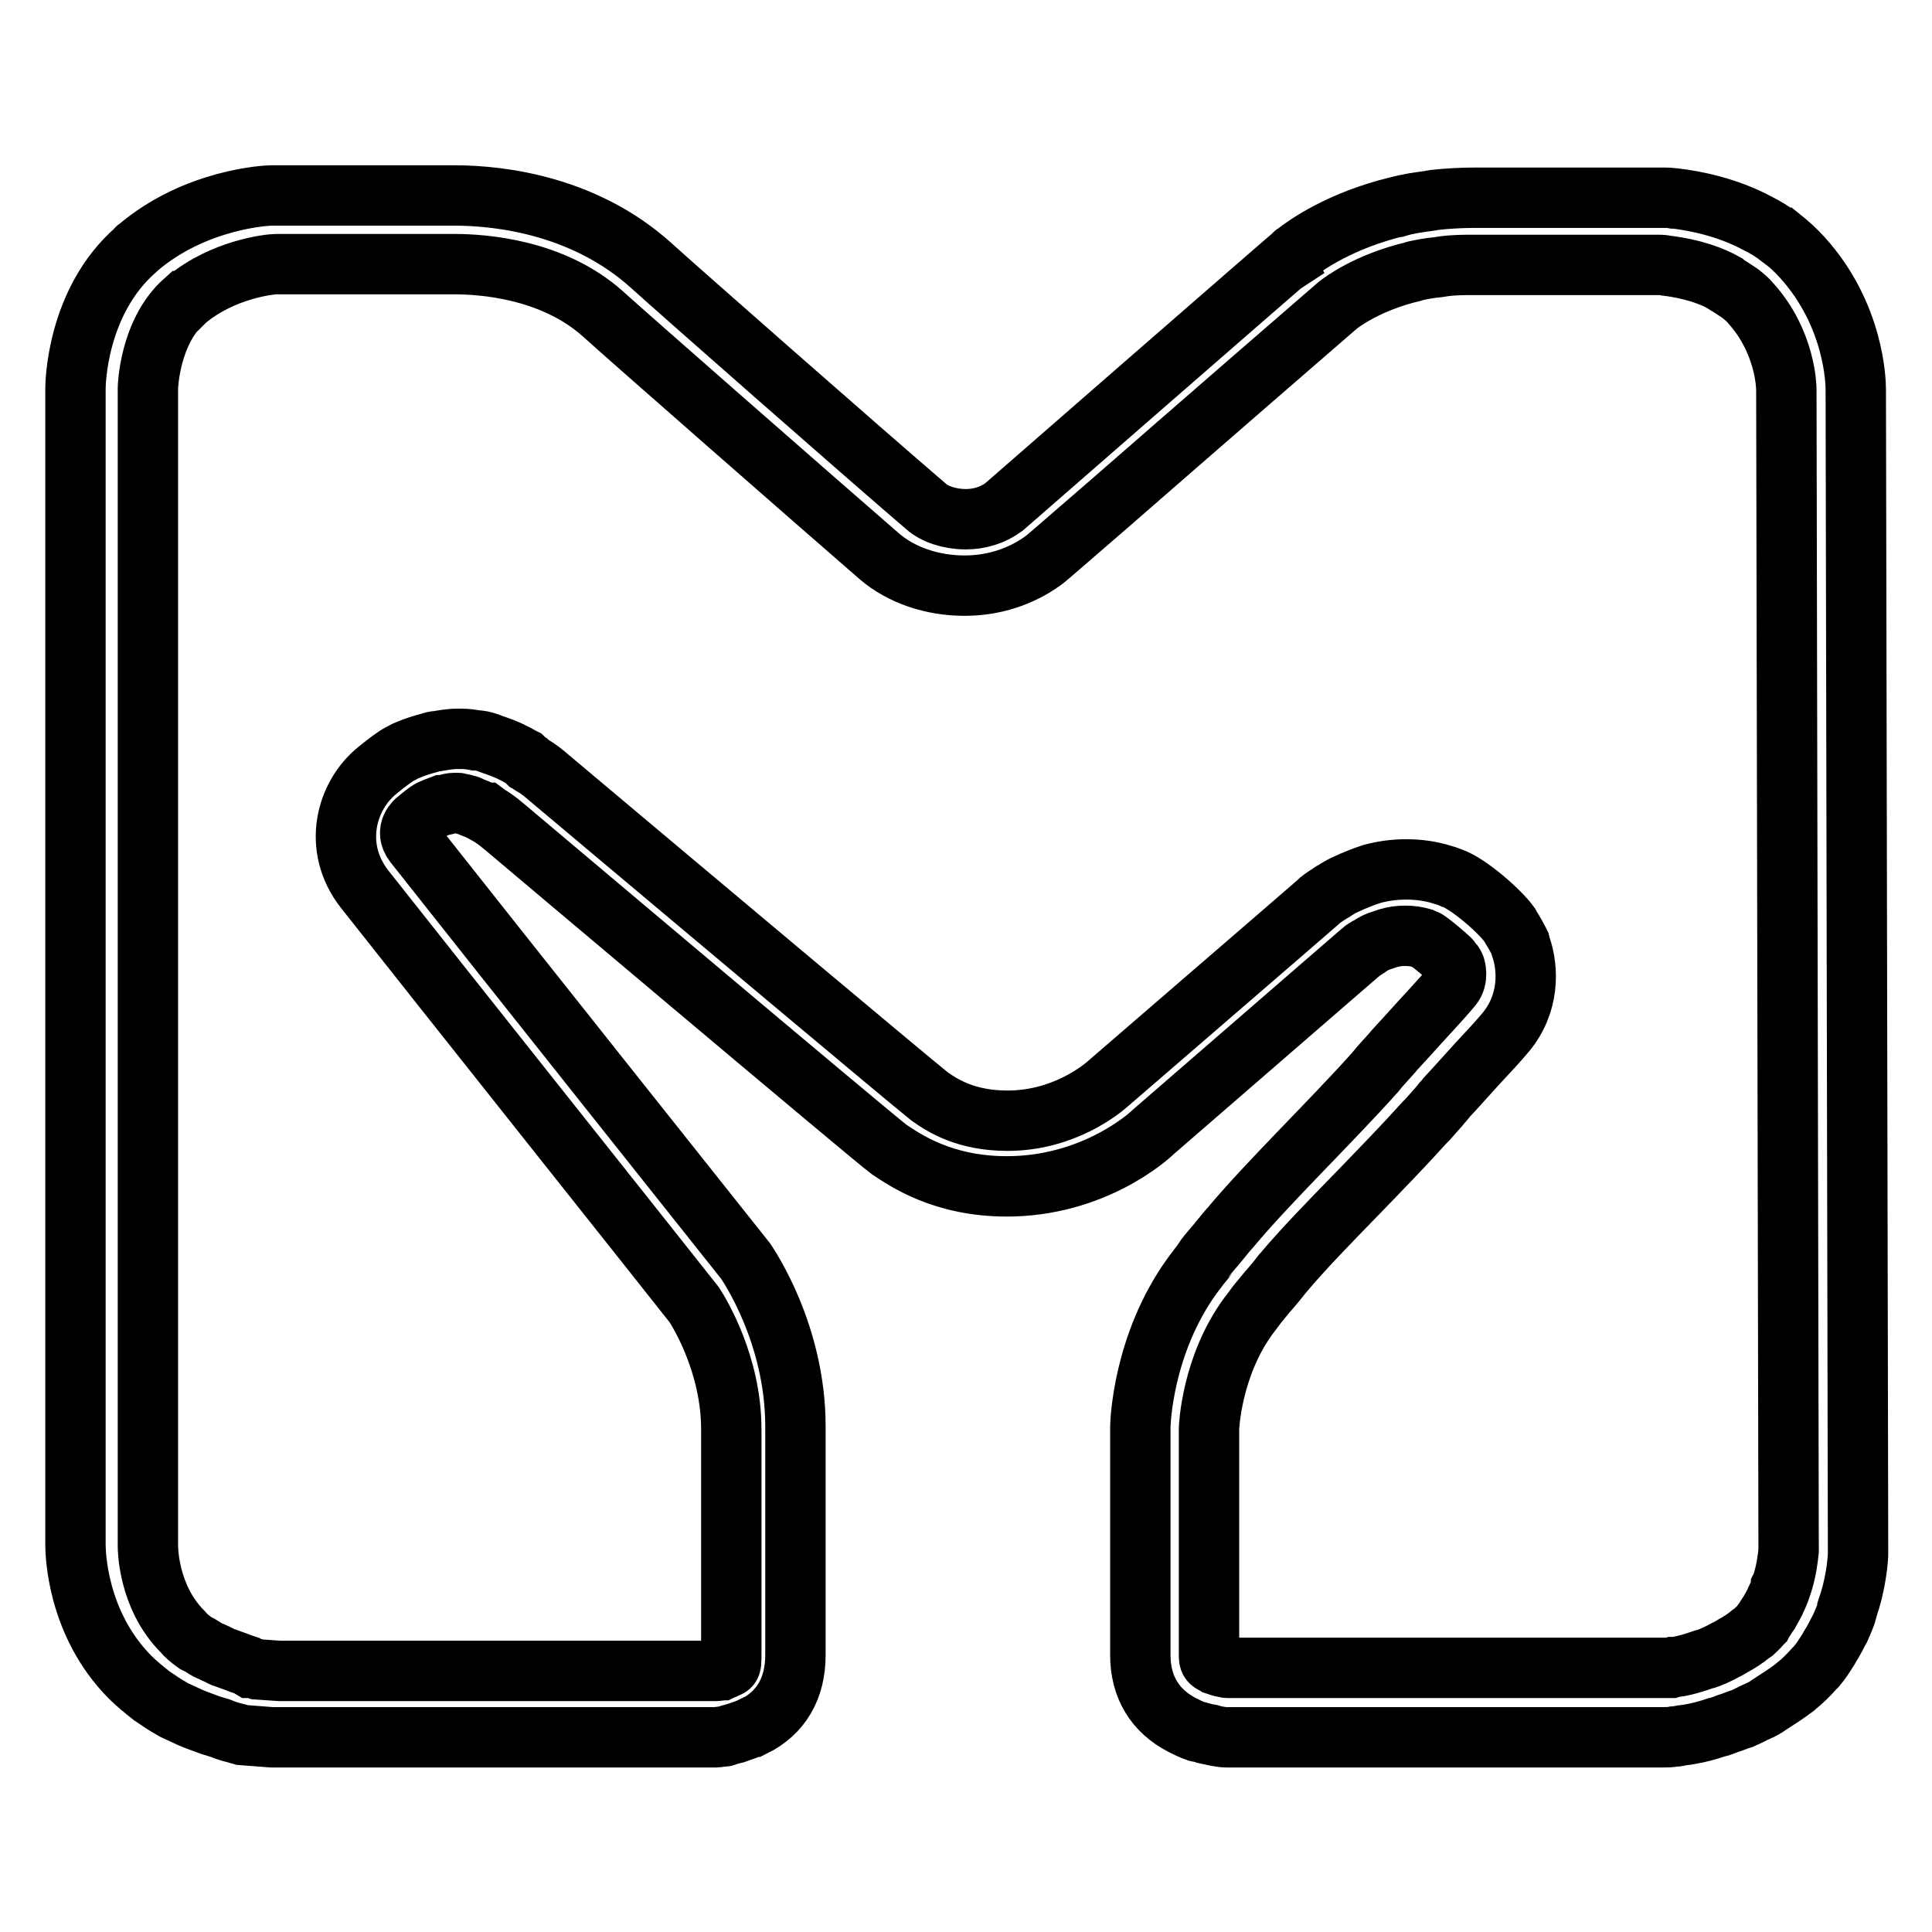 <?xml version="1.0" encoding="utf-8"?>
<!-- Svg Vector Icons : http://www.onlinewebfonts.com/icon -->
<!DOCTYPE svg PUBLIC "-//W3C//DTD SVG 1.1//EN" "http://www.w3.org/Graphics/SVG/1.1/DTD/svg11.dtd">
<svg version="1.1" xmlns="http://www.w3.org/2000/svg" xmlns:xlink="http://www.w3.org/1999/xlink" x="0px" y="0px" viewBox="0 0 256 256" enable-background="new 0 0 256 256" xml:space="preserve">
<g> <path stroke-width="8" fill-opacity="0" stroke="#000000"  d="M60.2,25.9c-6.1,0-24.3,0-24.3,0c-0.4,0-10,0.4-17.7,7c0,0-0.1,0-0.1,0.1c0,0,0,0-0.1,0.1 c-7.9,6.9-8,17.9-8,18.4v153.1c0,1,0.1,10.4,7.2,17.6c0.9,0.9,1.9,1.7,2.9,2.5c0.3,0.2,0.6,0.4,0.9,0.6c0.7,0.5,1.4,0.9,2.1,1.3 c0.4,0.2,0.9,0.4,1.3,0.6c0.6,0.3,1.1,0.5,1.6,0.7c0.6,0.2,1.3,0.5,1.9,0.7c0.3,0.1,0.7,0.2,1,0.3c0.1,0,0.2,0.1,0.3,0.1 c0.7,0.3,1.4,0.5,2.2,0.7c0.2,0.1,0.4,0.1,0.7,0.2l3.9,0.3l31.1,0l27.5,0c0.1,0,0.1,0,0.2,0l0.1,0c0.2,0,0.6-0.1,0.9-0.1 c0.1,0,0.3,0,0.4-0.1c0.3-0.1,0.7-0.2,1.1-0.3c0.2-0.1,0.4-0.1,0.6-0.2c0.6-0.2,1.2-0.4,1.8-0.7c0,0,0.1,0,0.1,0 c3.7-1.8,5.6-5.1,5.6-9.5V189c0-12.2-6.2-21.3-6.6-21.9c0,0-34.6-43.5-43.9-55.3c-1.4-1.8,0.3-3.1,0.3-3.1c0,0,1.3-1.1,1.7-1.3 c0.1-0.1,0.2-0.1,0.4-0.2c0.4-0.2,0.8-0.3,1.3-0.5c0.1,0,0.3,0,0.5-0.1c0.4-0.1,0.7-0.2,1.1-0.2c0.1,0,0.2,0,0.3,0 c0.1,0,0.1,0,0.2,0c0.1,0,0.2,0.1,0.3,0.1c0.3,0,0.6,0.1,0.9,0.2c0.2,0,0.3,0.1,0.5,0.2c0.5,0.2,1.1,0.4,1.8,0.8c0,0,0,0,0.1,0 c0.4,0.3,0.7,0.5,0.9,0.6h0c0,0,0,0,0,0c0.6,0.4,1.1,0.8,1.7,1.3c0,0,49.2,41.5,50.9,42.7c2.1,1.4,7.1,4.9,15.6,4.9 c11.5,0,18.8-6.6,19.4-7.2l22.5-19.5l5.2-4.5c0,0,0.2-0.2,0.6-0.4c0,0,0.1-0.1,0.2-0.1c0.3-0.2,0.6-0.4,1-0.6 c0.2-0.1,0.5-0.2,0.8-0.3c0.3-0.1,0.6-0.2,0.9-0.3c0.7-0.2,1.4-0.3,2.2-0.3c0.8,0,1.5,0.1,2.2,0.3c0.2,0.1,0.3,0.2,0.5,0.2 c0.5,0.2,3.3,2.6,3.4,2.8c0.2,0.3,0.4,0.5,0.5,0.8c0,0,0.5,1.5-0.4,2.6c-1.5,1.8-3.7,4.1-6.3,7c-0.4,0.4-0.8,0.9-1.2,1.3 c-0.2,0.2-0.4,0.5-0.6,0.7c-0.7,0.8-1.4,1.5-2.1,2.4l0,0c-6,6.7-14.3,14.7-19.2,20.6c0,0,0,0-0.1,0.1c-0.7,0.8-1.3,1.6-1.9,2.3 c0,0-0.1,0.1-0.1,0.1c-0.6,0.7-1.1,1.3-1.5,1.9c0,0.1-0.1,0.1-0.1,0.2c-0.5,0.6-0.9,1.2-1.3,1.7c-6.6,9.1-6.9,19.6-6.9,20.1l0,30.2 c0,4.2,1.9,7.4,5.6,9.3c0.6,0.3,1.2,0.6,1.8,0.8c0.2,0.1,0.3,0.1,0.5,0.1c0.4,0.1,0.8,0.3,1.2,0.3c0.1,0,0.2,0,0.3,0.1 c0.9,0.2,1.6,0.3,1.9,0.3h39.1l18.9,0c0.5,0,0.9,0,1.4-0.1c0.2,0,0.5,0,0.7-0.1c0.5-0.1,1-0.1,1.4-0.2c1.2-0.2,2.3-0.5,3.5-0.9 c0.5-0.1,1-0.3,1.5-0.5c0.7-0.2,1.3-0.5,2-0.7c0.7-0.3,1.4-0.7,2.1-1c0.5-0.2,1-0.5,1.4-0.8c1.1-0.7,2.2-1.4,3.4-2.3 c0,0,0.1-0.1,0.1-0.1c0,0,0,0,0,0c0.9-0.7,1.8-1.6,2.5-2.4c0.1-0.1,0.2-0.2,0.3-0.3c0.6-0.7,1.1-1.5,1.6-2.3 c0.2-0.4,0.5-0.8,0.7-1.2c0.3-0.5,0.5-1,0.8-1.5c0.4-0.9,0.8-1.8,1-2.6c0,0,0-0.1,0-0.1c1-2.9,1.3-5.5,1.4-7c0-0.1,0-0.1,0-0.2 c0-0.2,0-0.4,0-0.5c0-0.3,0-0.5,0-0.6l-0.3-153.2c0-1-0.2-9.9-7.1-17.5c-0.9-1-1.8-1.8-2.8-2.6c-0.1,0-0.1-0.1-0.2-0.1 c-0.9-0.7-1.9-1.3-2.9-1.8c0,0,0,0,0,0c-4.1-2.2-8.4-3-10.9-3.3c-0.1,0-0.1,0-0.2,0c-0.5-0.1-1-0.1-1.3-0.1c-0.2,0-0.4,0-0.5,0 c-0.1,0-0.2,0-0.2,0h-24.3c-1.9,0-3.7,0.1-5.5,0.3c-0.2,0-0.3,0.1-0.5,0.1c-1.5,0.2-3,0.4-4.3,0.8c0,0,0,0-0.1,0 c-7.4,1.8-12,5-13.5,6.2c-0.1,0-0.1,0.1-0.1,0.1c-0.2,0.1-38.5,33.5-38.5,33.5c-1.5,1.1-3.3,1.6-5,1.6c-2.2,0-4.2-0.7-5.3-1.7 c-8.3-7.1-33.2-29-36.5-32C77.6,27.4,66.7,25.9,60.2,25.9 M60.2,35c3.7,0,13,0.6,19.7,6.6c3.3,3,28.3,24.9,36.6,32.1 c2.9,2.5,7,3.9,11.3,3.9c3.9,0,7.5-1.2,10.4-3.3c0.3-0.2,0.3-0.2,8.5-7.3c11-9.6,29.9-26,30.5-26.5c0.6-0.5,4.1-3.1,10-4.5l0.3-0.1 c0.9-0.2,1.9-0.4,3.1-0.5c0.2,0,0.4-0.1,0.6-0.1c1.4-0.2,2.8-0.2,4.2-0.2h24.1l0.1,0h0l0.2,0h0c0.2,0,0.5,0,1,0.1 c1.6,0.2,4.8,0.7,7.7,2.3l0.1,0.1l0,0c0.5,0.3,1.1,0.7,1.7,1.1l0.3,0.2c0.5,0.4,1,0.8,1.4,1.3c4.6,5.1,4.7,11.1,4.7,11.4l0.3,153.1 l0,0.3l0,0.2l0,0.1l0,0.2v0c-0.1,1-0.3,2.7-0.9,4.5l-0.1,0.2l0,0.1c-0.2,0.6-0.4,1.1-0.7,1.7c-0.1,0.3-0.3,0.6-0.5,1 c-0.1,0.2-0.3,0.5-0.4,0.7c-0.3,0.4-0.5,0.8-0.8,1.2l-0.1,0.2l-0.1,0.1c-0.4,0.5-0.8,0.8-1.1,1.1l-0.3,0.2 c-0.7,0.6-1.5,1.1-2.4,1.6c-0.2,0.1-0.3,0.2-0.5,0.3l-0.6,0.3c-0.5,0.3-1,0.5-1.4,0.7c-0.5,0.2-0.9,0.4-1.4,0.5l-0.6,0.2 c-0.2,0.1-0.4,0.1-0.6,0.2c-1,0.3-1.8,0.5-2.6,0.6l-0.2,0l-0.3,0.1l-0.2,0l-0.5,0c-0.2,0-0.4,0-0.5,0l-18.9,0h-38.6 c-0.1,0-0.3,0-0.5-0.1l-0.1,0c-0.1,0-0.3-0.1-0.4-0.1l-0.3-0.1c-0.1-0.1-0.3-0.1-0.5-0.2c-0.6-0.3-0.7-0.4-0.7-1.2l0-30 c0-0.1,0.3-8.2,5.2-14.9c0.3-0.4,0.7-0.9,1.2-1.6c0.4-0.5,0.9-1.1,1.4-1.7l0,0l0.1-0.1c0.6-0.7,1.2-1.4,1.8-2.2l0.1-0.1l0,0 c2.5-3,6-6.6,9.8-10.5c3.1-3.2,6.3-6.5,9-9.5l0.2-0.2l0.2-0.2l1.5-1.7l0.4-0.5l0.2-0.2l0.4-0.5l1.2-1.3c1-1.1,1.9-2.1,2.8-3.1 c1.5-1.6,2.8-3,3.8-4.2c3.1-3.7,3.1-8.3,2-11.4l-0.1-0.4l-0.2-0.4c-0.5-1-1-1.7-1.2-2.1c-1.3-1.8-5.4-5.4-7.7-6.2 c0.2,0.1,0.4,0.2,0.6,0.3c-0.4-0.2-1-0.5-1.8-0.7c-1.6-0.5-3.2-0.7-4.8-0.7c-1.5,0-3,0.2-4.5,0.6c-0.6,0.2-1.2,0.4-1.9,0.7 c-0.5,0.2-1,0.4-1.4,0.6c-0.7,0.3-1.2,0.6-1.8,1l-0.2,0.1l-0.3,0.2c-0.8,0.5-1.3,0.9-1.3,0.9l-0.1,0.1l-0.1,0.1l-5.2,4.5 l-22.7,19.6c-0.9,0.8-5.9,4.9-13.3,4.9c-5.5,0-8.6-2-10.3-3.2c-2.9-2.3-31.6-26.4-50.4-42.2c-0.7-0.6-1.4-1.2-2.3-1.7l-0.3-0.2 l-0.1-0.1l-0.2-0.1l-0.1-0.1l-0.2-0.2l-0.1-0.1l0,0l-0.1-0.1l-0.2-0.1c-1.2-0.7-2.3-1.2-3.5-1.6c-0.3-0.1-0.6-0.2-1.1-0.4 c-0.6-0.2-1.1-0.3-1.6-0.3c-0.5-0.1-1.1-0.2-1.9-0.2l-0.1,0h-0.3c-1.2,0-2.1,0.2-2.7,0.3c-0.4,0-0.7,0.1-1,0.2 c-1.1,0.3-2.1,0.6-3,1c-0.3,0.1-0.6,0.3-1,0.5c-0.6,0.3-1.8,1.2-2.9,2.1l0,0c-4.3,3.4-6.1,10.3-1.8,15.8 c8.9,11.3,40.8,51.4,43.7,55.1c0.7,1.1,4.9,7.9,4.9,16.5v30.3c0,0.9-0.1,1.1-0.4,1.2l-0.2,0.1c-0.2,0.1-0.4,0.2-0.5,0.2l-0.2,0.1 l0,0c-0.2,0-0.3,0.1-0.6,0.1l-0.2,0l-27.1,0l-30.7,0l-2.9-0.2l0,0c-0.3-0.1-0.6-0.2-0.8-0.2l-0.1,0l-0.5-0.3l-0.9-0.3l-0.5-0.2 c-0.5-0.2-0.9-0.3-1.4-0.5c-0.4-0.1-0.7-0.3-1.1-0.5c-0.3-0.1-0.6-0.3-0.9-0.4c-0.5-0.2-0.9-0.5-1.4-0.8l-0.4-0.2l-0.2-0.1 c-0.7-0.5-1.3-1-1.7-1.5c-4.6-4.6-4.6-11.1-4.6-11.3V51.4c0-0.1,0.2-7.4,4.8-11.5c0,0,0,0,0.1,0l0.1-0.1c5-4.2,11.3-4.8,12-4.8 L60.2,35"/></g>
</svg>